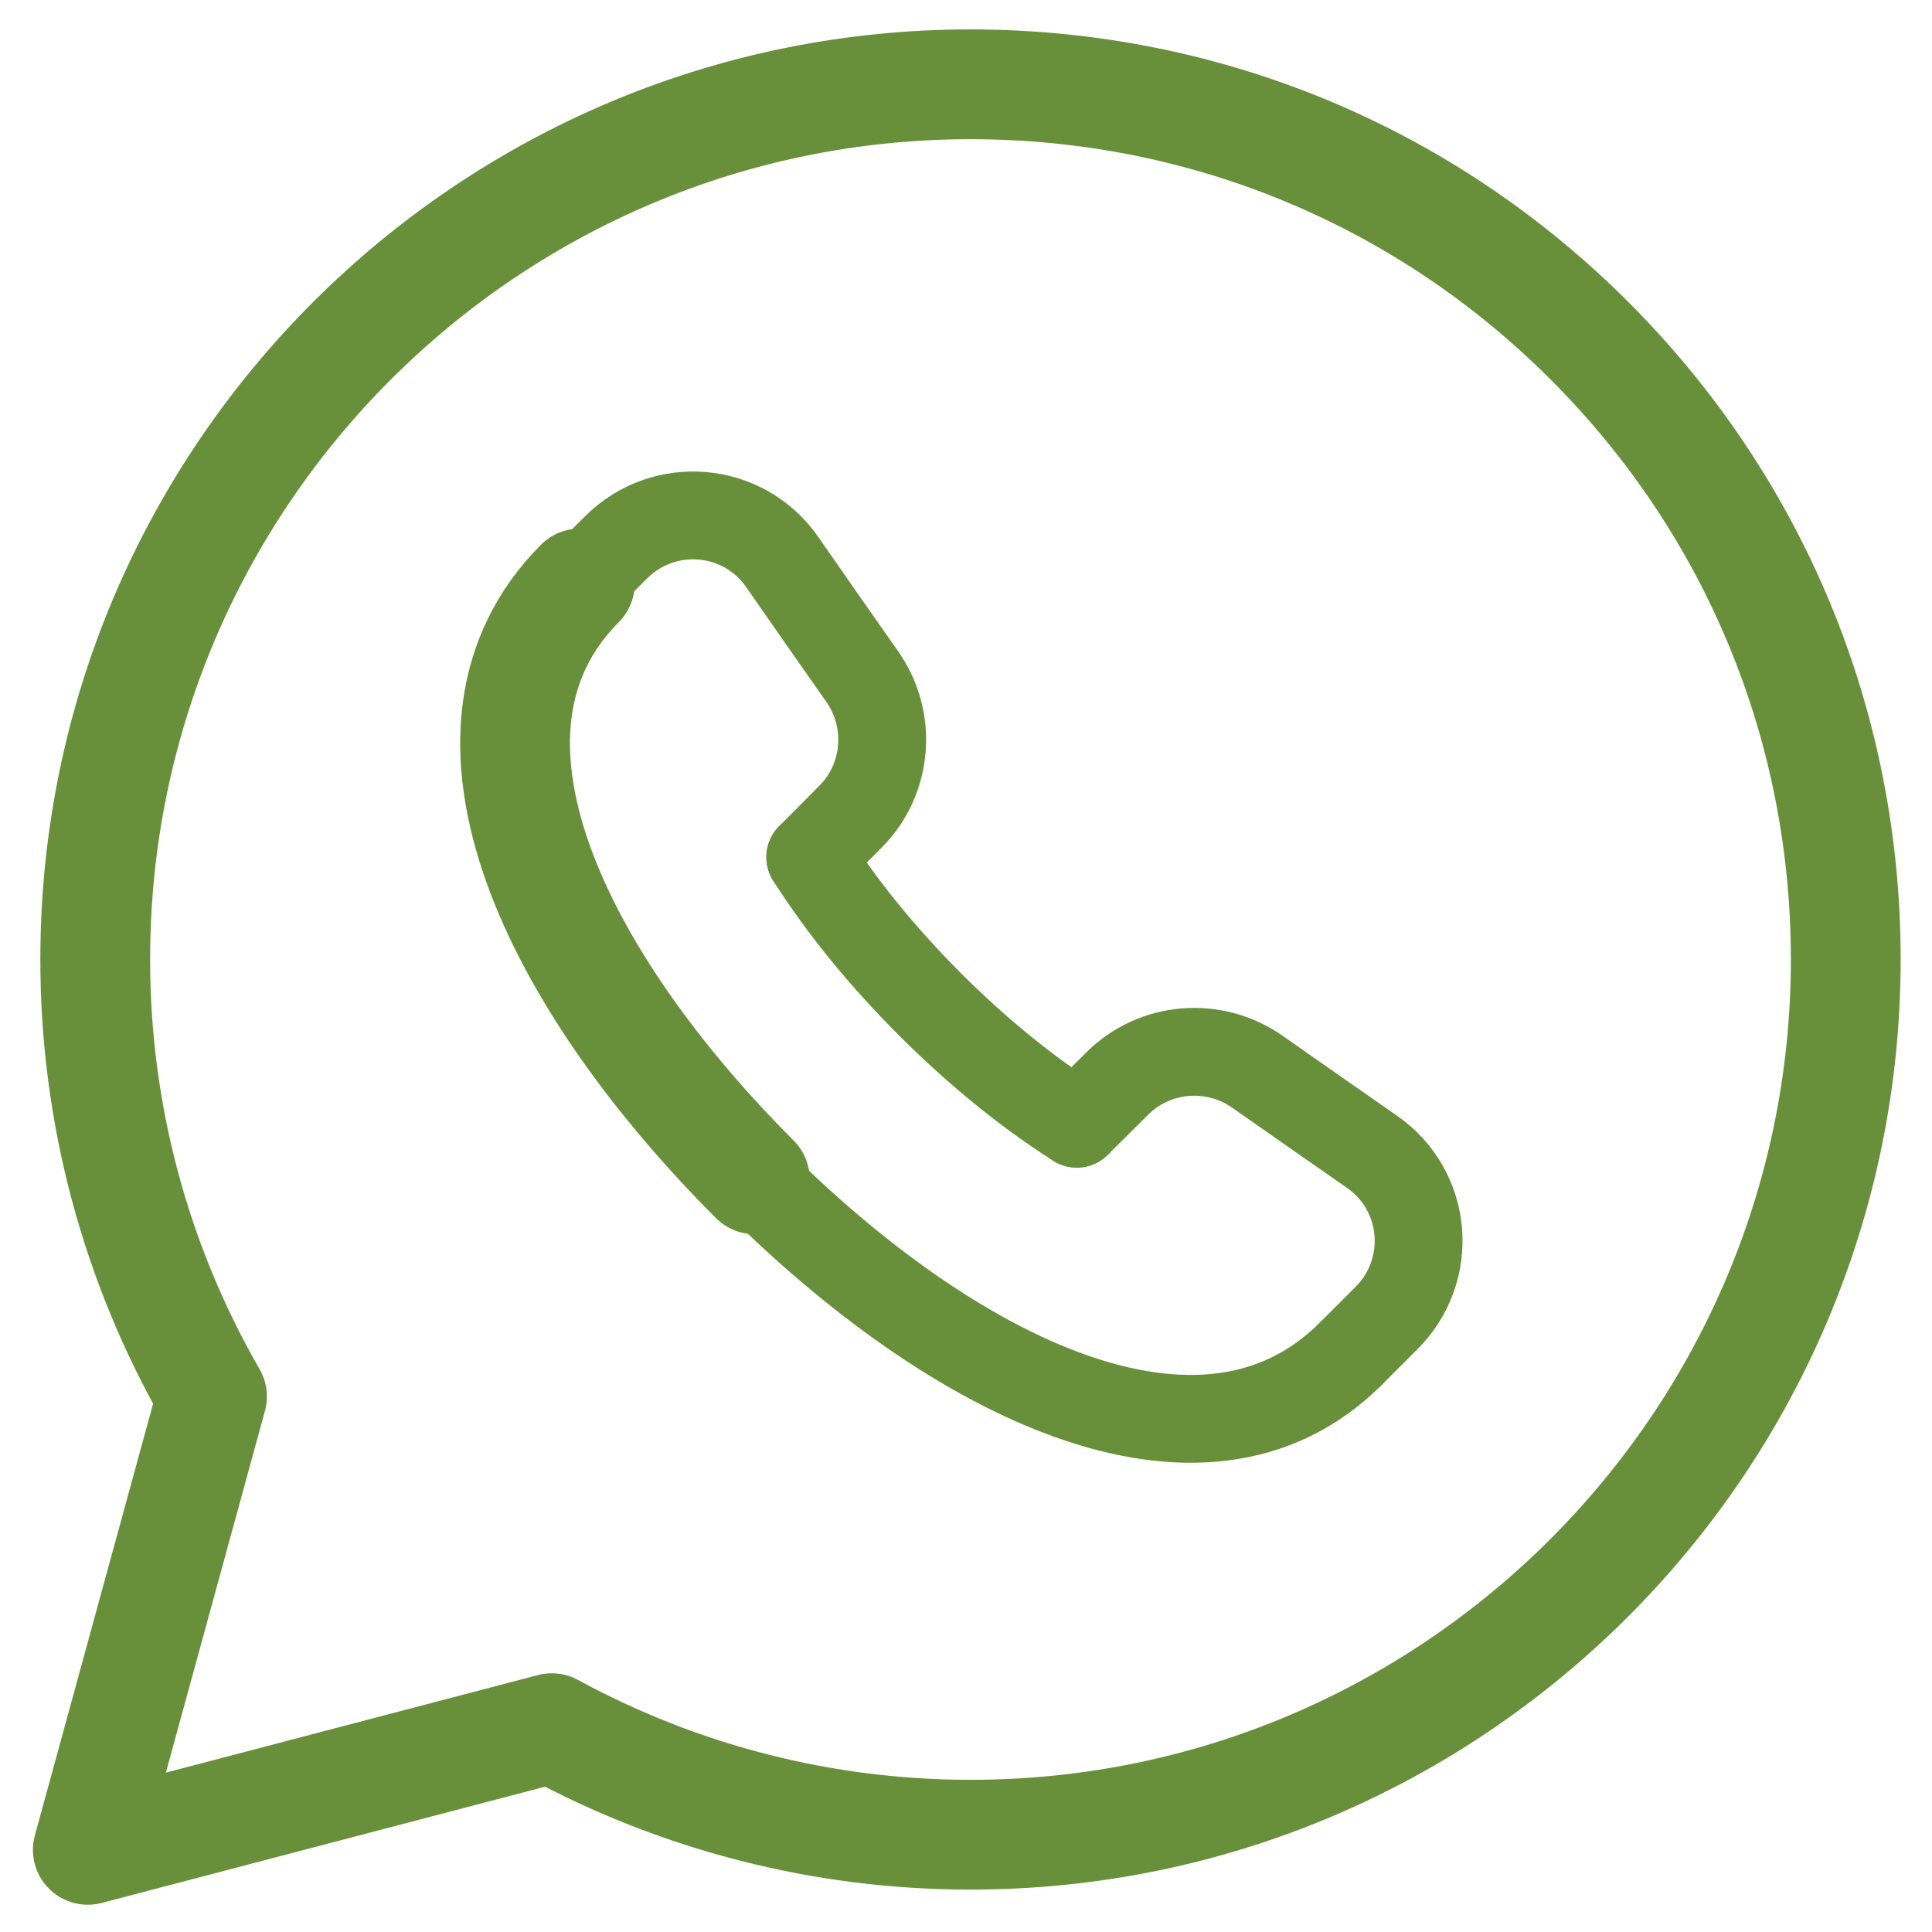 <svg xmlns="http://www.w3.org/2000/svg" width="44" height="44" viewBox="0 0 44 44" fill="none"><path fill-rule="evenodd" clip-rule="evenodd" d="M36.203 7.764C32.44 3.998 27.435 1.922 22.104 1.92C11.113 1.92 2.171 10.857 2.169 21.843C2.165 25.338 3.081 28.775 4.828 31.804L2 42.129L12.567 39.358C15.492 40.95 18.766 41.784 22.095 41.784H22.104C33.089 41.784 42.031 32.844 42.036 21.859C42.038 16.536 39.967 11.531 36.203 7.764Z" stroke="#68903A" stroke-width="2.5" stroke-linecap="round" stroke-linejoin="round"></path><path d="M24.523 25.592L25.451 24.671C26.303 23.825 27.652 23.717 28.636 24.408C29.587 25.075 30.446 25.674 31.247 26.232C32.518 27.115 32.671 28.925 31.576 30.018L30.755 30.839" stroke="#68903A" stroke-width="2" stroke-linecap="round" stroke-linejoin="round"></path><path d="M13.206 13.289L14.027 12.469C15.12 11.376 16.93 11.529 17.813 12.798C18.369 13.598 18.968 14.458 19.637 15.409C20.328 16.392 20.223 17.741 19.375 18.594L18.453 19.522" stroke="#68903A" stroke-width="2" stroke-linecap="round" stroke-linejoin="round"></path><path d="M30.755 30.839C27.369 34.209 21.678 31.346 17.186 26.851" stroke="#68903A" stroke-width="2" stroke-linecap="round" stroke-linejoin="round"></path><path d="M17.19 26.858C12.698 22.363 9.835 16.675 13.205 13.289" stroke="#68903A" stroke-width="2.5" stroke-linecap="round" stroke-linejoin="round"></path><path d="M18.453 19.521C19.183 20.671 20.118 21.81 21.174 22.866L21.178 22.871C22.235 23.927 23.373 24.862 24.523 25.591" stroke="#68903A" stroke-width="2" stroke-linecap="round" stroke-linejoin="round"></path></svg>